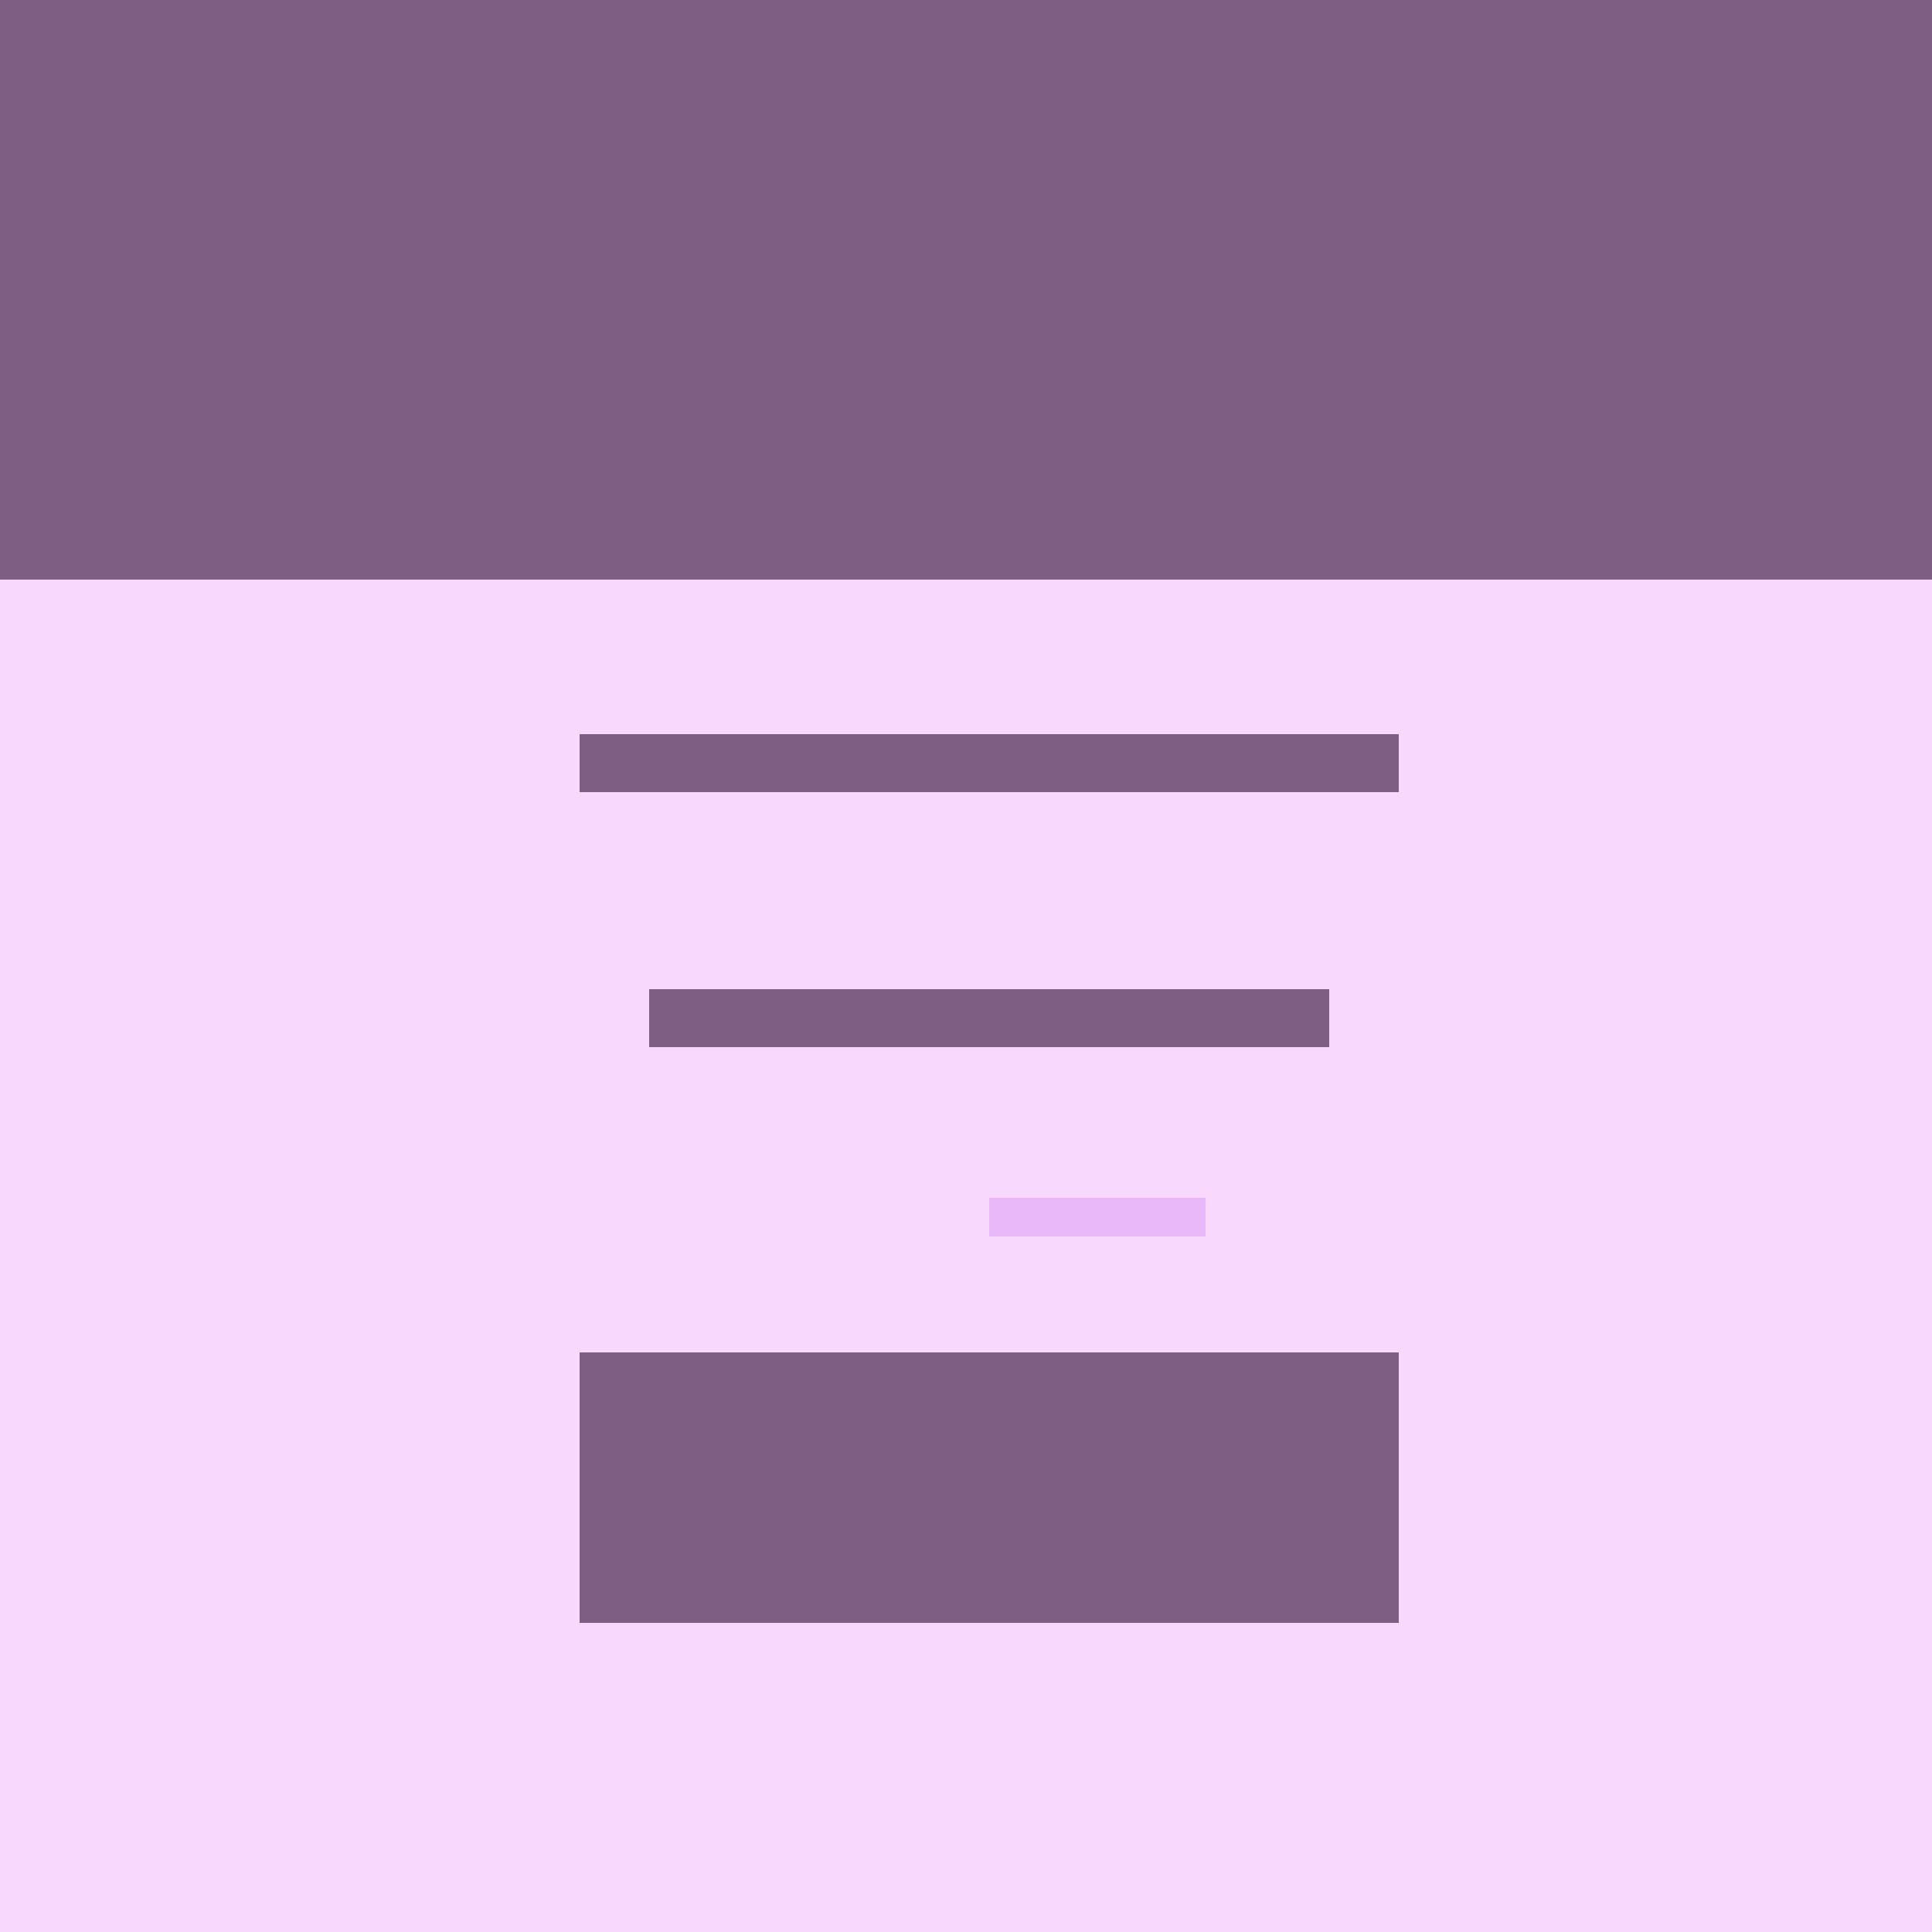<!--

Generated by DrawGPT.
Free, open source, AI generated images in SVG, PNG, and HTML Canvas format.
https://drawgpt.ai

Created: 2023-09-26T02:17:35.142Z
Link: https://drawgpt.ai/prompt/14676/

-->
<svg xmlns="http://www.w3.org/2000/svg" xmlns:xlink="http://www.w3.org/1999/xlink" width="500" height="500"><defs/><g><rect fill="#F8D8FC" stroke="none" x="0" y="0" width="512" height="512"/><path fill="#F8D8FC" stroke="none" paint-order="stroke fill markers" d=" M 356 256 A 100 100 0 0 1 355.986 257.681"/><path fill="#E8B8F9" stroke="none" paint-order="stroke fill markers" d=" M 230 200 A 30 30 0 0 1 229.996 200.504"/><path fill="#E8B8F9" stroke="none" paint-order="stroke fill markers" d=" M 342 200 A 30 30 0 0 1 341.996 200.504"/><path fill="#F8D8FC" stroke="none" paint-order="stroke fill markers" d=" M 271 230 A 15 15 0 0 1 270.998 230.252"/><rect fill="#7D5F81" stroke="none" x="0" y="0" width="512" height="150"/><rect fill="#7D5F81" stroke="none" x="200" y="0" width="112" height="75"/><rect fill="#7D5F81" stroke="none" x="150" y="350" width="212" height="70"/><rect fill="#7D5F81" stroke="none" x="150" y="190" width="212" height="15"/><rect fill="#7D5F81" stroke="none" x="168" y="256" width="176" height="15"/><rect fill="#E8B8F9" stroke="none" x="256" y="310" width="56" height="10"/></g></svg>